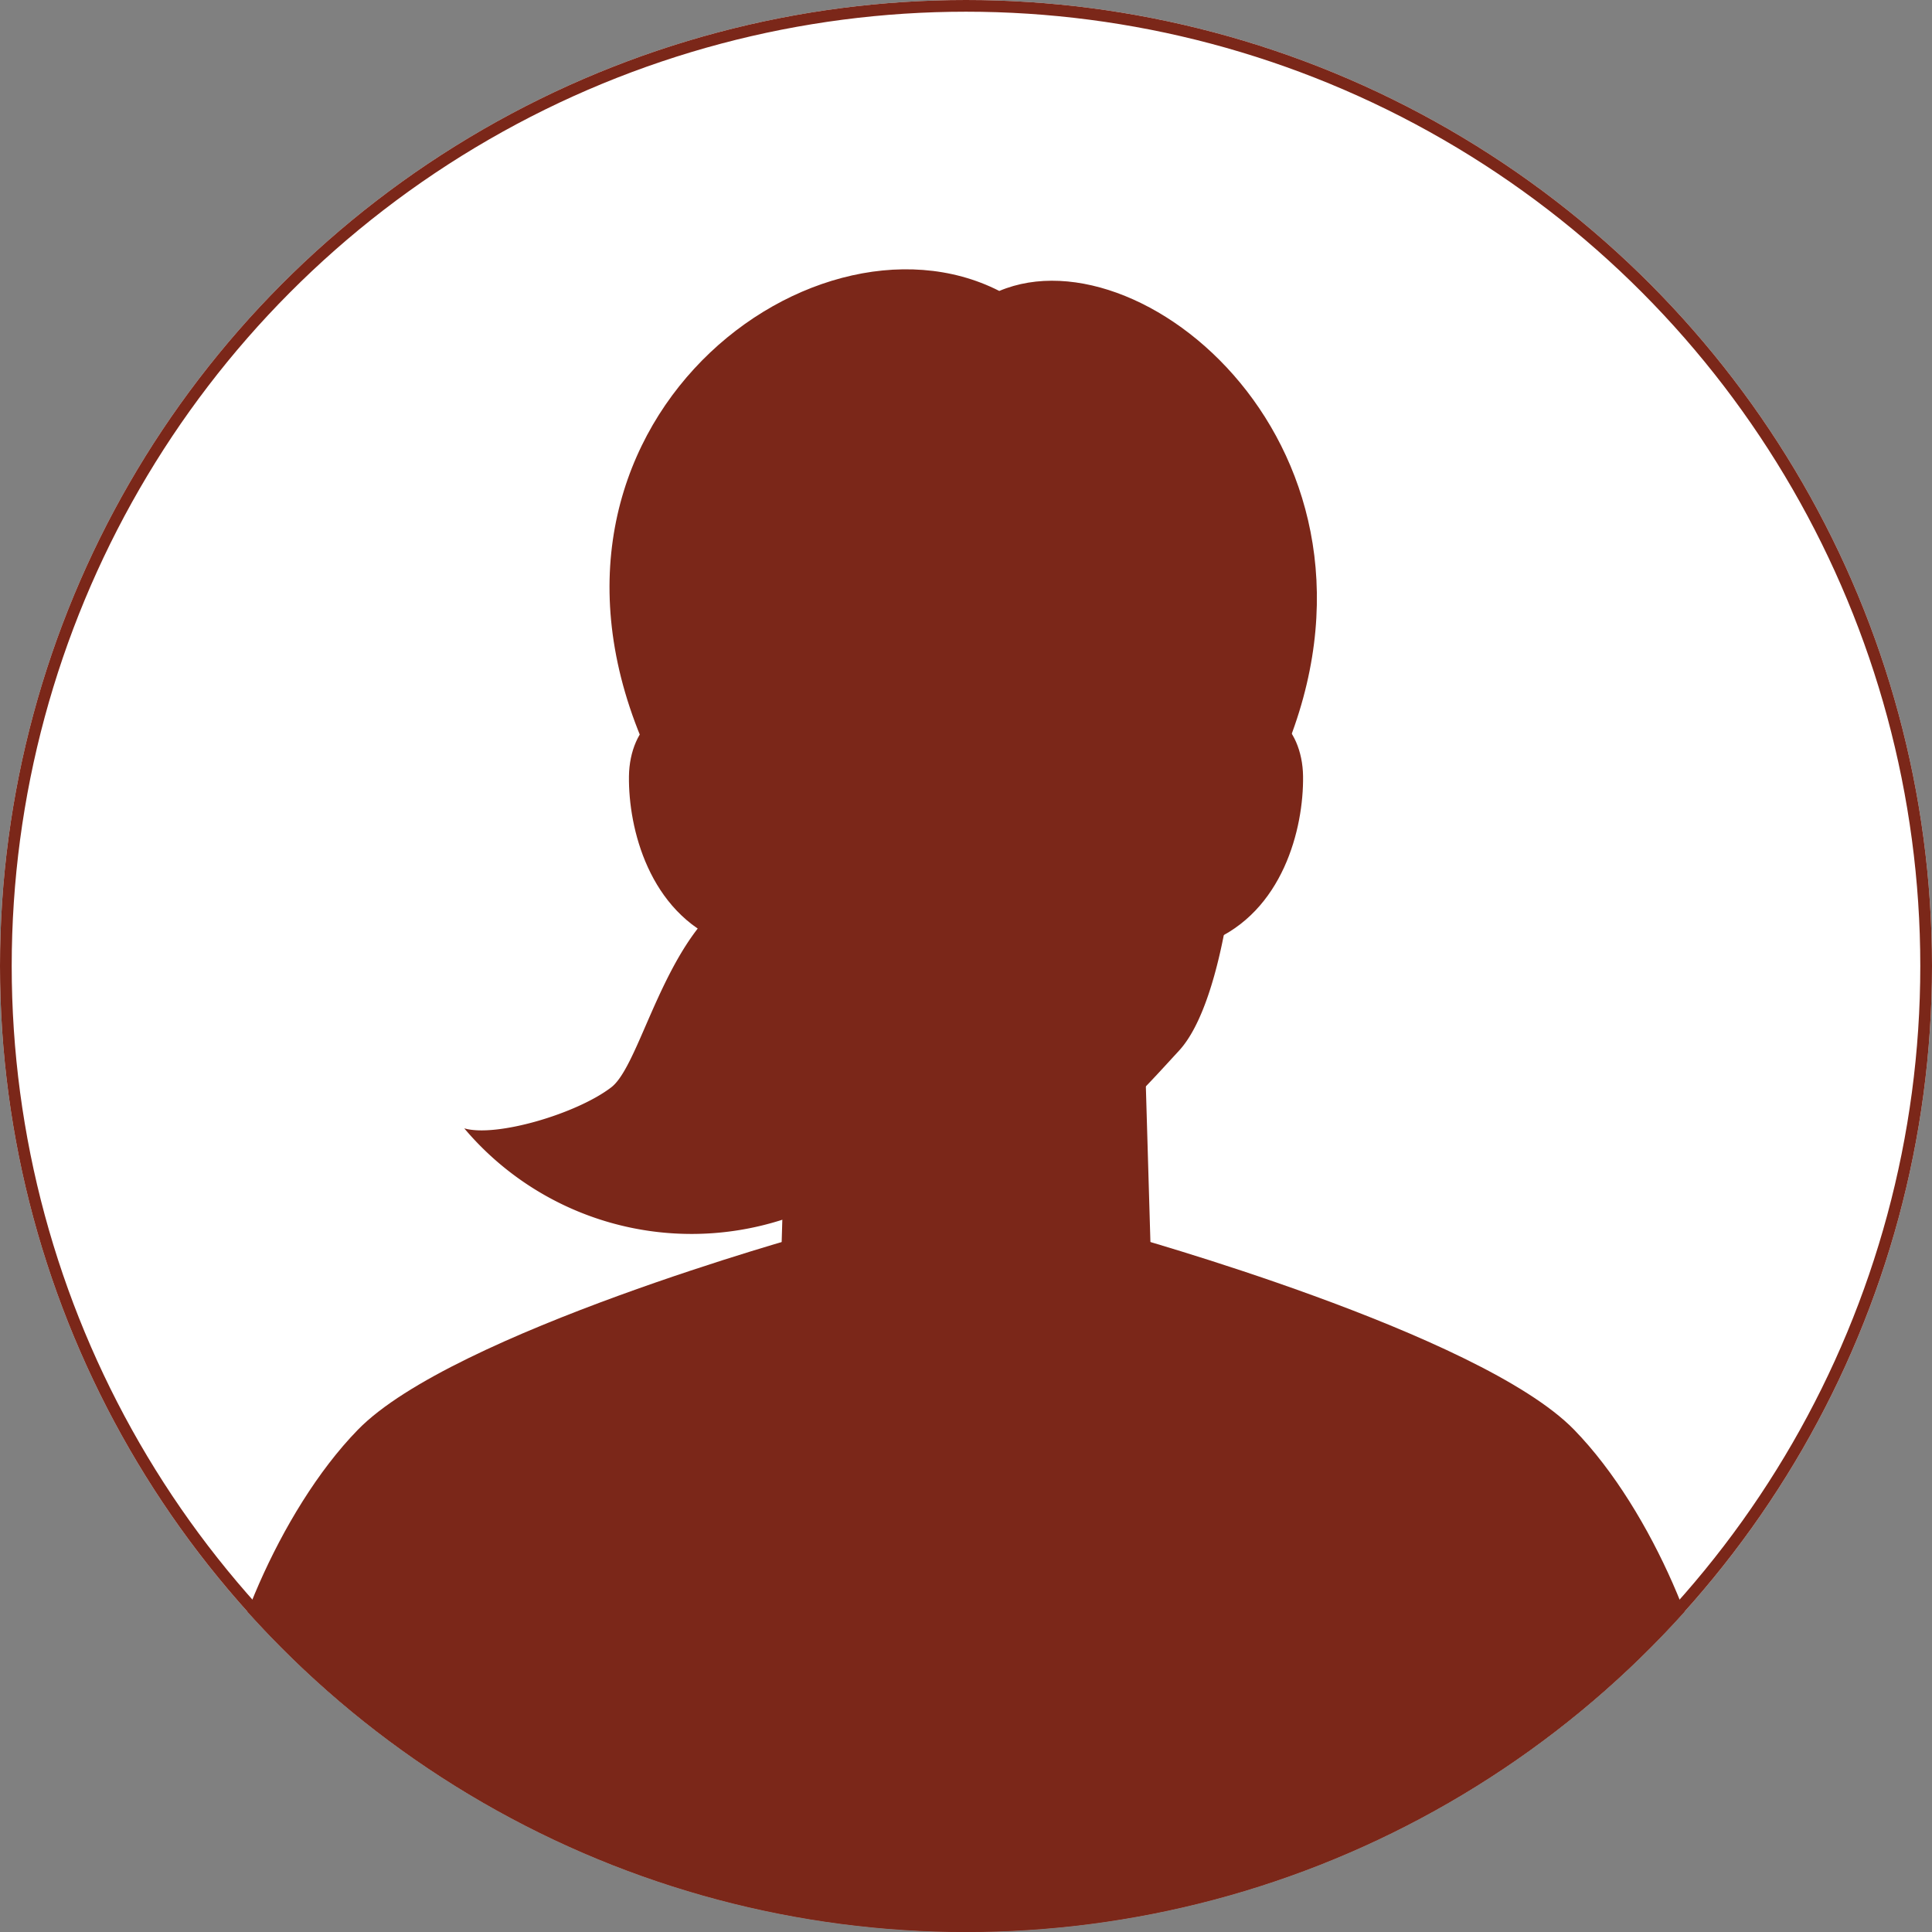 <svg xmlns="http://www.w3.org/2000/svg" xmlns:xlink="http://www.w3.org/1999/xlink" width="165" height="165" viewBox="0 0 165 165">
  <rect x="0" y="0" width="165" height="165" fill="#808080" stroke="none"/>
  <defs>
    <clipPath id="clip-path">
      <circle id="楕円形_201" data-name="楕円形 201" cx="82.5" cy="82.5" r="82.5" transform="translate(260 8868)" fill="#e6dfd3"/>
    </clipPath>
  </defs>
  <g id="icon_voice" transform="translate(-260 -8868)">
    <g id="楕円形_200" data-name="楕円形 200" transform="translate(260 8868)" fill="#fff" stroke="#7b2719" stroke-width="1">
      <circle cx="82.5" cy="82.5" r="82.5" stroke="none"/>
      <circle cx="82.5" cy="82.5" r="82" fill="none"/>
    </g>
    <g id="マスクグループ_159" data-name="マスクグループ 159" clip-path="url(#clip-path)">
      <g id="グループ_340" data-name="グループ 340" transform="translate(190.814 8524.766)">
        <g id="グループ_339" data-name="グループ 339" transform="translate(122.899 378.711)">
          <path id="パス_1650" data-name="パス 1650" d="M196.759,484.318H164.482l1.024-34.89h30.23Z" transform="translate(-151.83 -400.343)" fill="#7b2719"/>
          <path id="パス_1651" data-name="パス 1651" d="M196.233,437.35c-5.322,5.775-8.322,9.536-18.192,9.536s-12.856-3.761-18.192-9.536c-3.867-4.188-5.641-18.1-5.215-29.715a56.205,56.205,0,0,1,1.427-11.523c2.907-11.243,10.323-13.017,21.979-13.017s19.072,1.774,21.98,13.017a56.318,56.318,0,0,1,1.427,11.523C201.874,419.252,200.1,433.162,196.233,437.35Z" transform="translate(-149.253 -383.095)" fill="#7b2719"/>
          <path id="パス_1652" data-name="パス 1652" d="M154.332,419.6c-3.659-4.324-6.89-.977-6.946,3.273-.058,4.492,1.735,11.584,7.944,14.135S154.332,419.6,154.332,419.6Z" transform="translate(-147.384 -392.063)" fill="#7b2719"/>
          <path id="パス_1653" data-name="パス 1653" d="M214.565,419.6c3.659-4.324,6.89-.977,6.945,3.273.059,4.492-1.734,11.584-7.944,14.135S214.565,419.6,214.565,419.6Z" transform="translate(-163.937 -392.063)" fill="#7b2719"/>
        </g>
        <path id="パス_1654" data-name="パス 1654" d="M202.1,408.865c12.049-26.225-11.1-46.129-23.753-40.783-16.293-8.3-43.4,12.432-29.405,40.783Z" transform="translate(-23.818 0)" fill="#7b2719"/>
        <path id="パス_1655" data-name="パス 1655" d="M203.611,494.294c-8.065-8.268-38.407-16.663-38.407-16.663H138.169s-30.342,8.4-38.407,16.663c-6.9,7.072-11.684,19.618-11.684,24.874l61,32.877,66.213-32.877C215.294,513.913,210.507,501.366,203.611,494.294Z" transform="translate(0 -28.966)" fill="#7b2719"/>
        <path id="パス_1656" data-name="パス 1656" d="M148.328,436.727c-8.544,1.2-10.75,15.39-13.693,17.654s-9.845,4.3-12.56,3.508a25.4,25.4,0,0,0,27.159,7.808c11.543-3.848,16.748-15.278,13.693-21.388A13.67,13.67,0,0,0,148.328,436.727Z" transform="translate(-13.24 -18.29)" fill="#7b2719"/>
      </g>
    </g>
  </g>
</svg>
